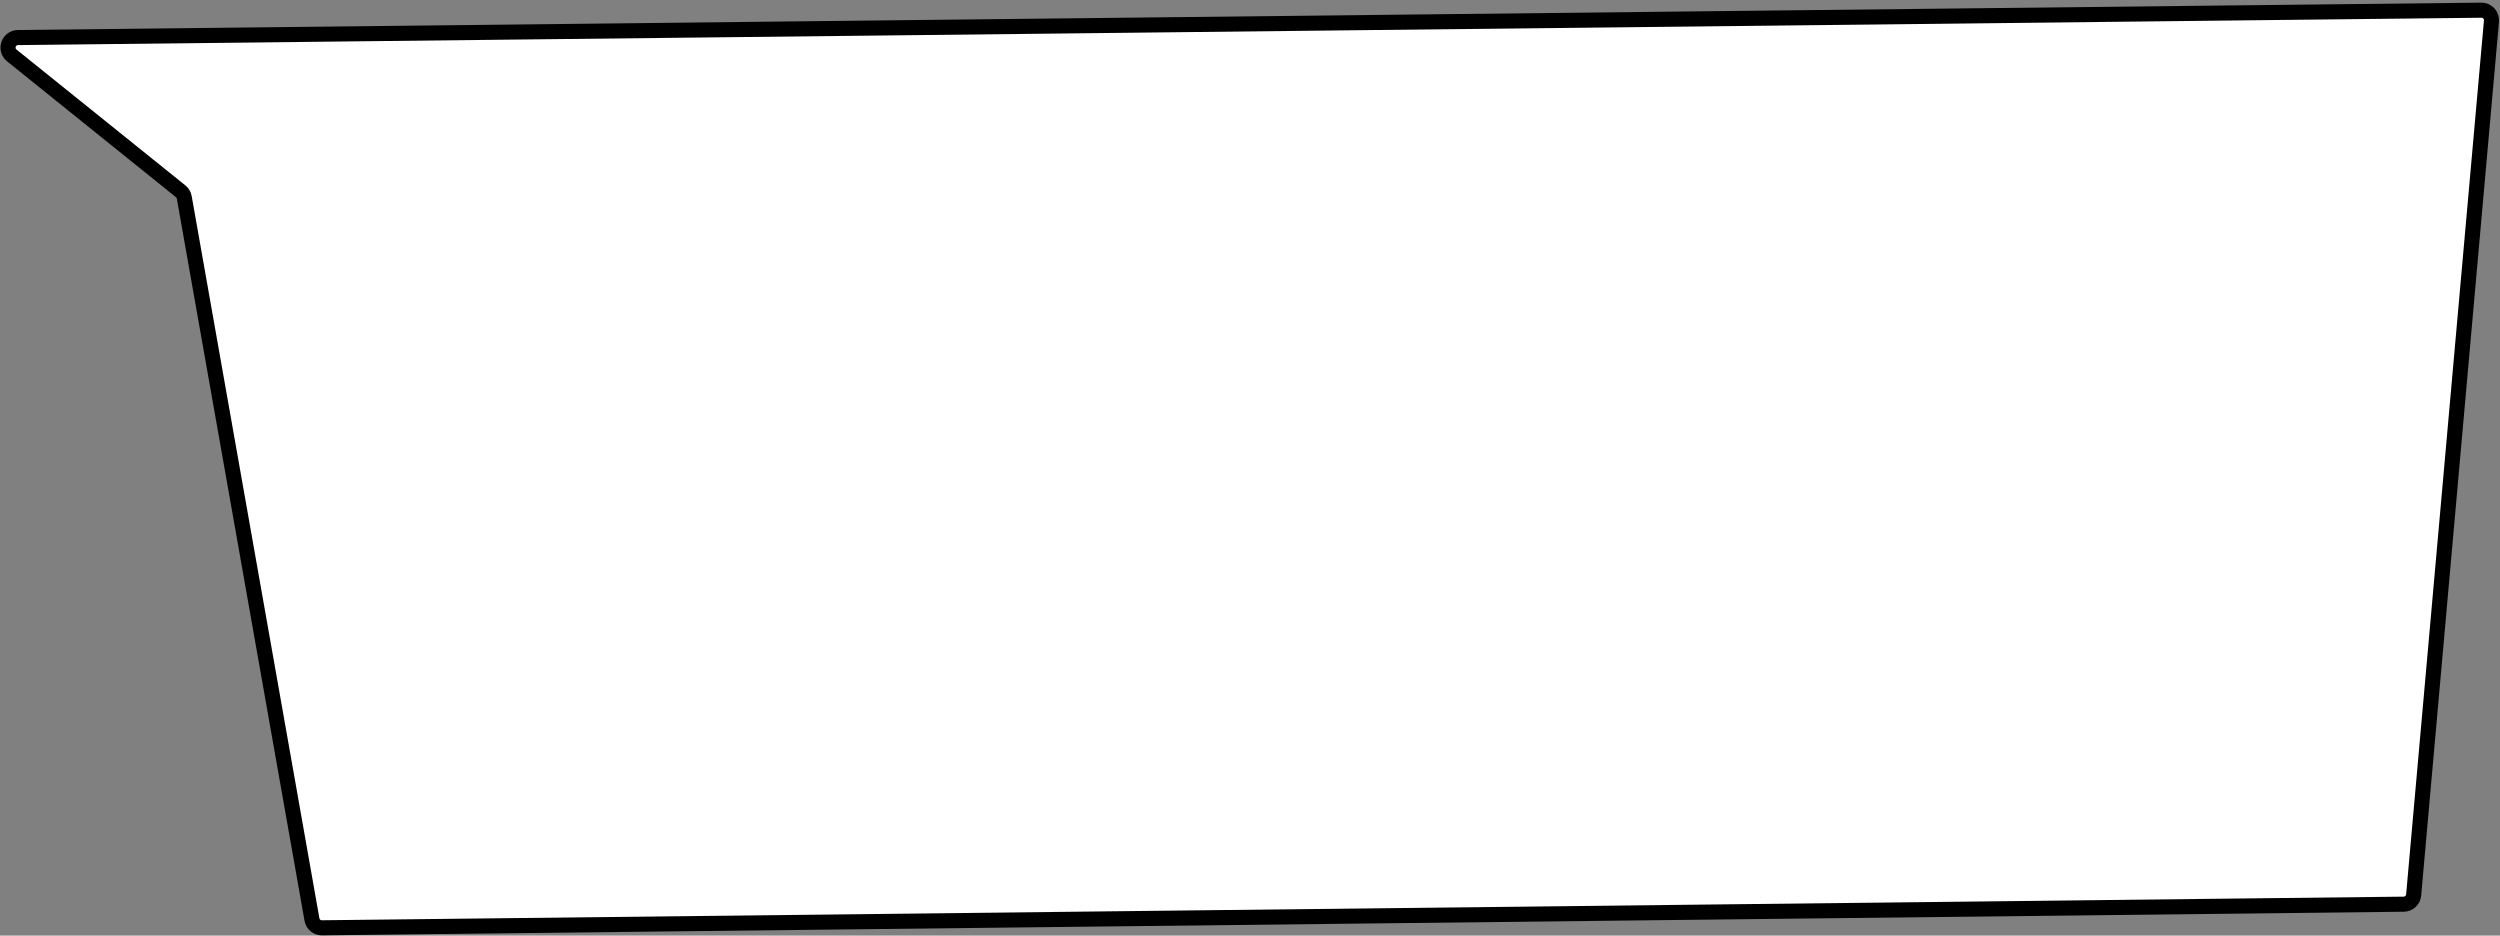 <?xml version="1.0" encoding="UTF-8"?> <svg xmlns="http://www.w3.org/2000/svg" width="497" height="186" viewBox="0 0 497 186" fill="none"><rect x="0" y="0" width="497" height="186" fill="#808080" stroke="none"/> <path d="M479.833 177.929L495.304 4.202C495.409 3.023 494.473 2.011 493.29 2.025L3.577 7.465C1.7 7.486 0.883 9.847 2.346 11.023L35.915 38.029C36.292 38.333 36.547 38.763 36.631 39.239L62.018 182.797C62.188 183.761 63.032 184.46 64.01 184.449L477.864 179.751C478.891 179.739 479.742 178.952 479.833 177.929Z" fill="white" stroke="black" stroke-width="3"></path> </svg> 